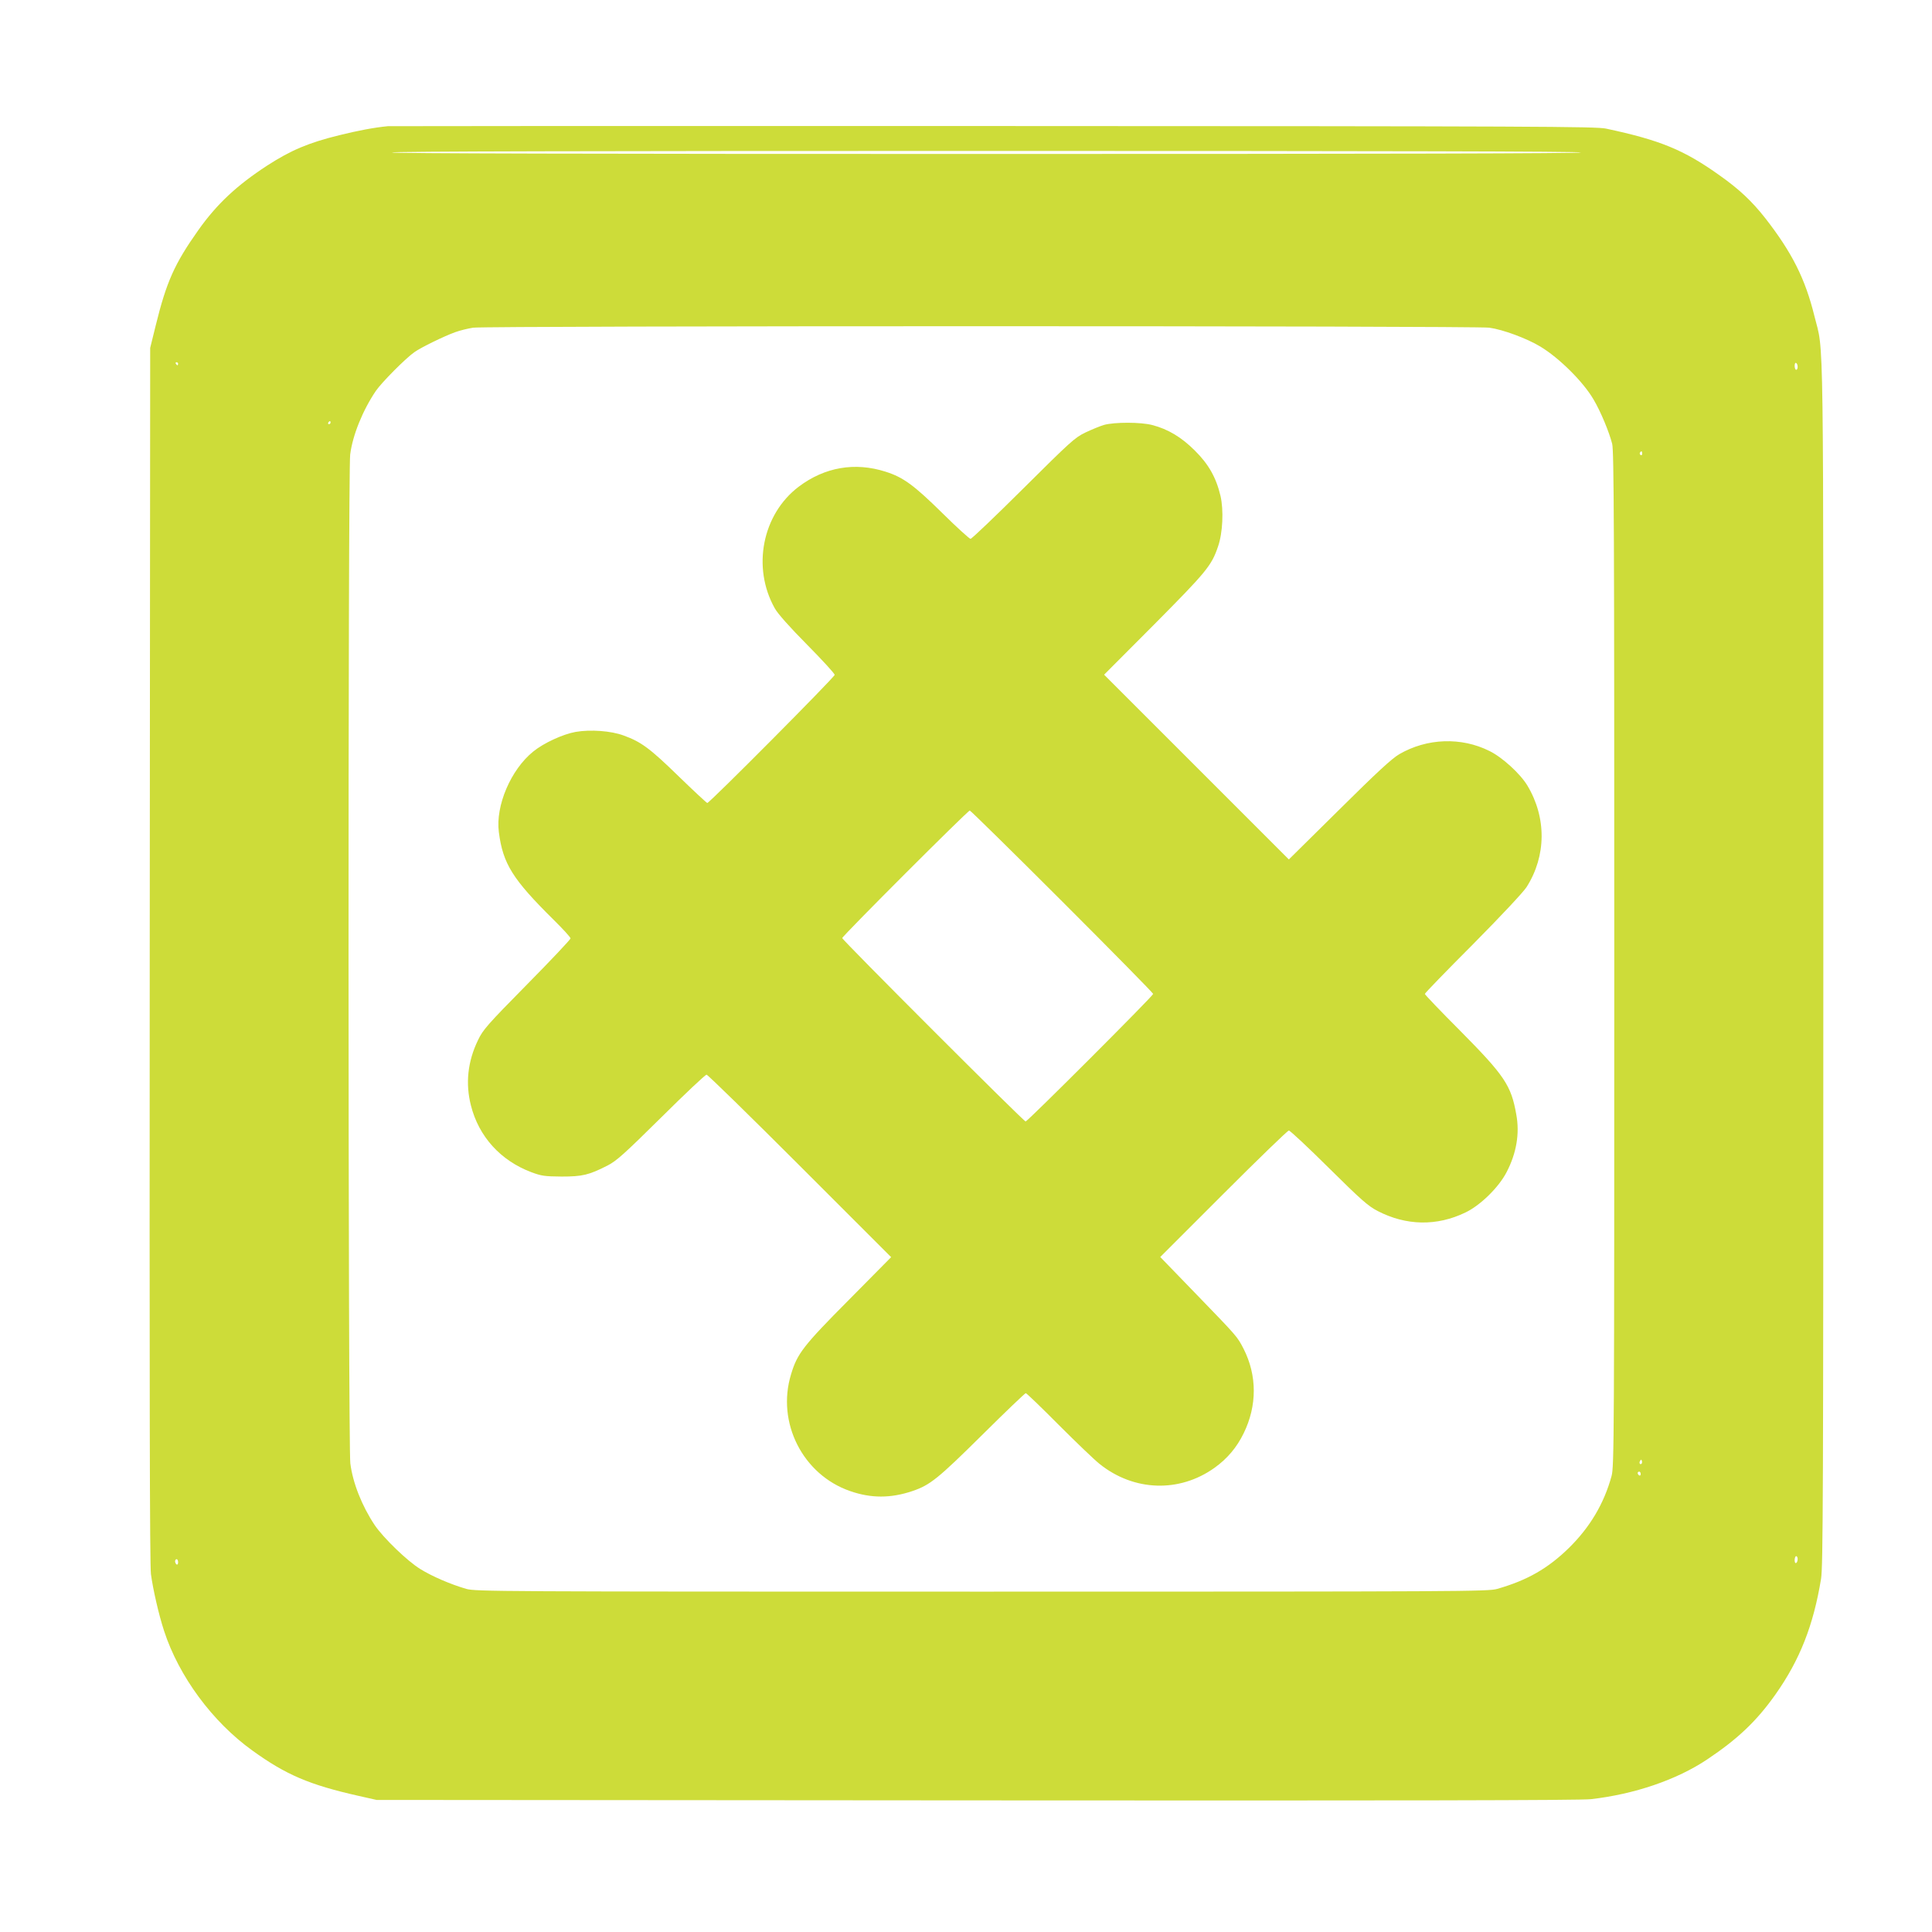 <?xml version="1.0" standalone="no"?>
<!DOCTYPE svg PUBLIC "-//W3C//DTD SVG 20010904//EN"
 "http://www.w3.org/TR/2001/REC-SVG-20010904/DTD/svg10.dtd">
<svg version="1.0" xmlns="http://www.w3.org/2000/svg"
 width="1280pt" height="1280pt" viewBox="0 0 1280 1280"
 preserveAspectRatio="xMidYMid meet">
<g transform="translate(0,1280) scale(0.1,-0.1)"
fill="#cddc39" stroke="none">
<path d="M2570 11964 c-93 -9 -197 -29 -323 -60 -203 -50 -319 -99 -477 -201
-201 -131 -334 -255 -457 -429 -157 -222 -210 -341 -281 -629 l-37 -150 -3
-4020 c-2 -2867 0 -4044 8 -4104 14 -103 52 -269 87 -376 98 -301 320 -602
584 -792 224 -162 380 -228 704 -301 l120 -27 3975 -3 c2798 -2 4003 0 4070 8
289 33 568 128 770 263 202 135 328 254 453 431 161 228 251 456 302 766 13
84 15 541 15 4080 0 4367 5 4026 -59 4286 -61 248 -149 422 -326 649 -88 112
-172 191 -302 283 -237 169 -392 233 -753 310 -68 14 -448 16 -4055 17 -2189
1 -3996 0 -4015 -1z m7905 -174 c4 -7 -1312 -10 -3940 -10 -2628 0 -3944 3
-3940 10 4 7 1328 10 3940 10 2612 0 3936 -3 3940 -10z m-608 -1161 c89 -12
249 -71 338 -125 126 -76 286 -235 354 -353 46 -78 101 -210 122 -291 12 -47
14 -561 14 -3415 0 -3178 -1 -3363 -18 -3424 -50 -183 -143 -339 -282 -476
-140 -137 -277 -215 -476 -272 -61 -17 -212 -18 -3414 -18 -3221 0 -3352 1
-3415 18 -104 30 -227 83 -306 132 -87 54 -243 205 -301 290 -85 127 -146 281
-162 410 -15 123 -16 6564 -1 6683 16 129 84 295 170 422 39 57 200 219 257
258 44 31 196 105 268 131 33 12 87 25 120 30 93 13 6636 13 6732 0z m-8687
-239 c0 -5 -2 -10 -4 -10 -3 0 -8 5 -11 10 -3 6 -1 10 4 10 6 0 11 -4 11 -10z
m10730 -21 c0 -10 -4 -19 -10 -19 -5 0 -10 12 -10 26 0 14 4 23 10 19 6 -3 10
-15 10 -26z m-9720 -369 c0 -5 -5 -10 -11 -10 -5 0 -7 5 -4 10 3 6 8 10 11 10
2 0 4 -4 4 -10z m8690 -206 c0 -8 -5 -12 -10 -9 -6 4 -8 11 -5 16 9 14 15 11
15 -7z m-4 -6691 c-10 -10 -19 5 -10 18 6 11 8 11 12 0 2 -7 1 -15 -2 -18z
m-6 -69 c0 -8 -4 -12 -10 -9 -5 3 -10 10 -10 16 0 5 5 9 10 9 6 0 10 -7 10
-16z m1040 -563 c0 -11 -4 -23 -10 -26 -6 -4 -10 5 -10 19 0 14 5 26 10 26 6
0 10 -9 10 -19z m-10730 -22 c0 -11 -4 -17 -10 -14 -5 3 -10 13 -10 21 0 8 5
14 10 14 6 0 10 -9 10 -21z"/>
<path d="M7315 9985 c-27 -8 -83 -31 -125 -51 -70 -34 -99 -61 -410 -370 -185
-184 -342 -334 -350 -334 -7 0 -91 76 -185 169 -191 188 -261 239 -378 276
-204 65 -404 30 -576 -100 -241 -183 -310 -535 -158 -805 19 -35 98 -124 214
-241 101 -102 183 -192 183 -200 0 -15 -829 -849 -844 -849 -4 0 -90 80 -191
178 -189 184 -247 227 -363 269 -83 31 -220 41 -318 24 -84 -15 -211 -73 -281
-130 -148 -119 -251 -359 -228 -534 27 -210 91 -312 364 -582 61 -60 111 -115
111 -122 0 -7 -130 -145 -289 -306 -264 -268 -291 -299 -324 -368 -69 -142
-84 -288 -47 -433 52 -206 196 -365 400 -442 67 -25 88 -28 200 -29 139 0 181
10 305 73 60 31 109 75 356 319 157 156 292 283 300 283 8 0 286 -272 619
-605 l604 -604 -280 -283 c-303 -305 -342 -356 -383 -493 -98 -320 78 -666
392 -774 138 -48 268 -48 411 0 118 40 169 81 462 371 154 153 285 278 290
278 5 0 104 -95 219 -211 116 -116 237 -232 270 -258 227 -182 528 -192 761
-26 85 61 148 135 194 230 89 182 89 382 -1 559 -42 81 -39 78 -311 359 l-241
249 419 419 c230 230 425 419 433 419 8 0 128 -112 265 -248 215 -213 261
-253 323 -285 189 -98 392 -102 582 -10 99 47 222 168 273 268 65 125 87 255
64 380 -34 194 -77 258 -372 556 -129 129 -234 239 -234 244 0 5 143 153 319
329 189 191 333 345 355 379 131 206 133 460 5 673 -47 78 -165 186 -250 228
-187 94 -415 86 -599 -21 -49 -29 -145 -117 -398 -368 l-333 -329 -612 612
-612 612 331 332 c347 350 381 390 424 518 31 89 38 240 16 335 -29 122 -79
210 -170 300 -89 89 -178 142 -282 169 -76 20 -249 20 -319 1z m-278 -3157
c332 -332 603 -607 603 -613 0 -13 -832 -845 -845 -845 -13 0 -1215 1202
-1215 1215 0 13 832 845 845 845 5 0 281 -271 612 -602z"/>
</g>
</svg>
